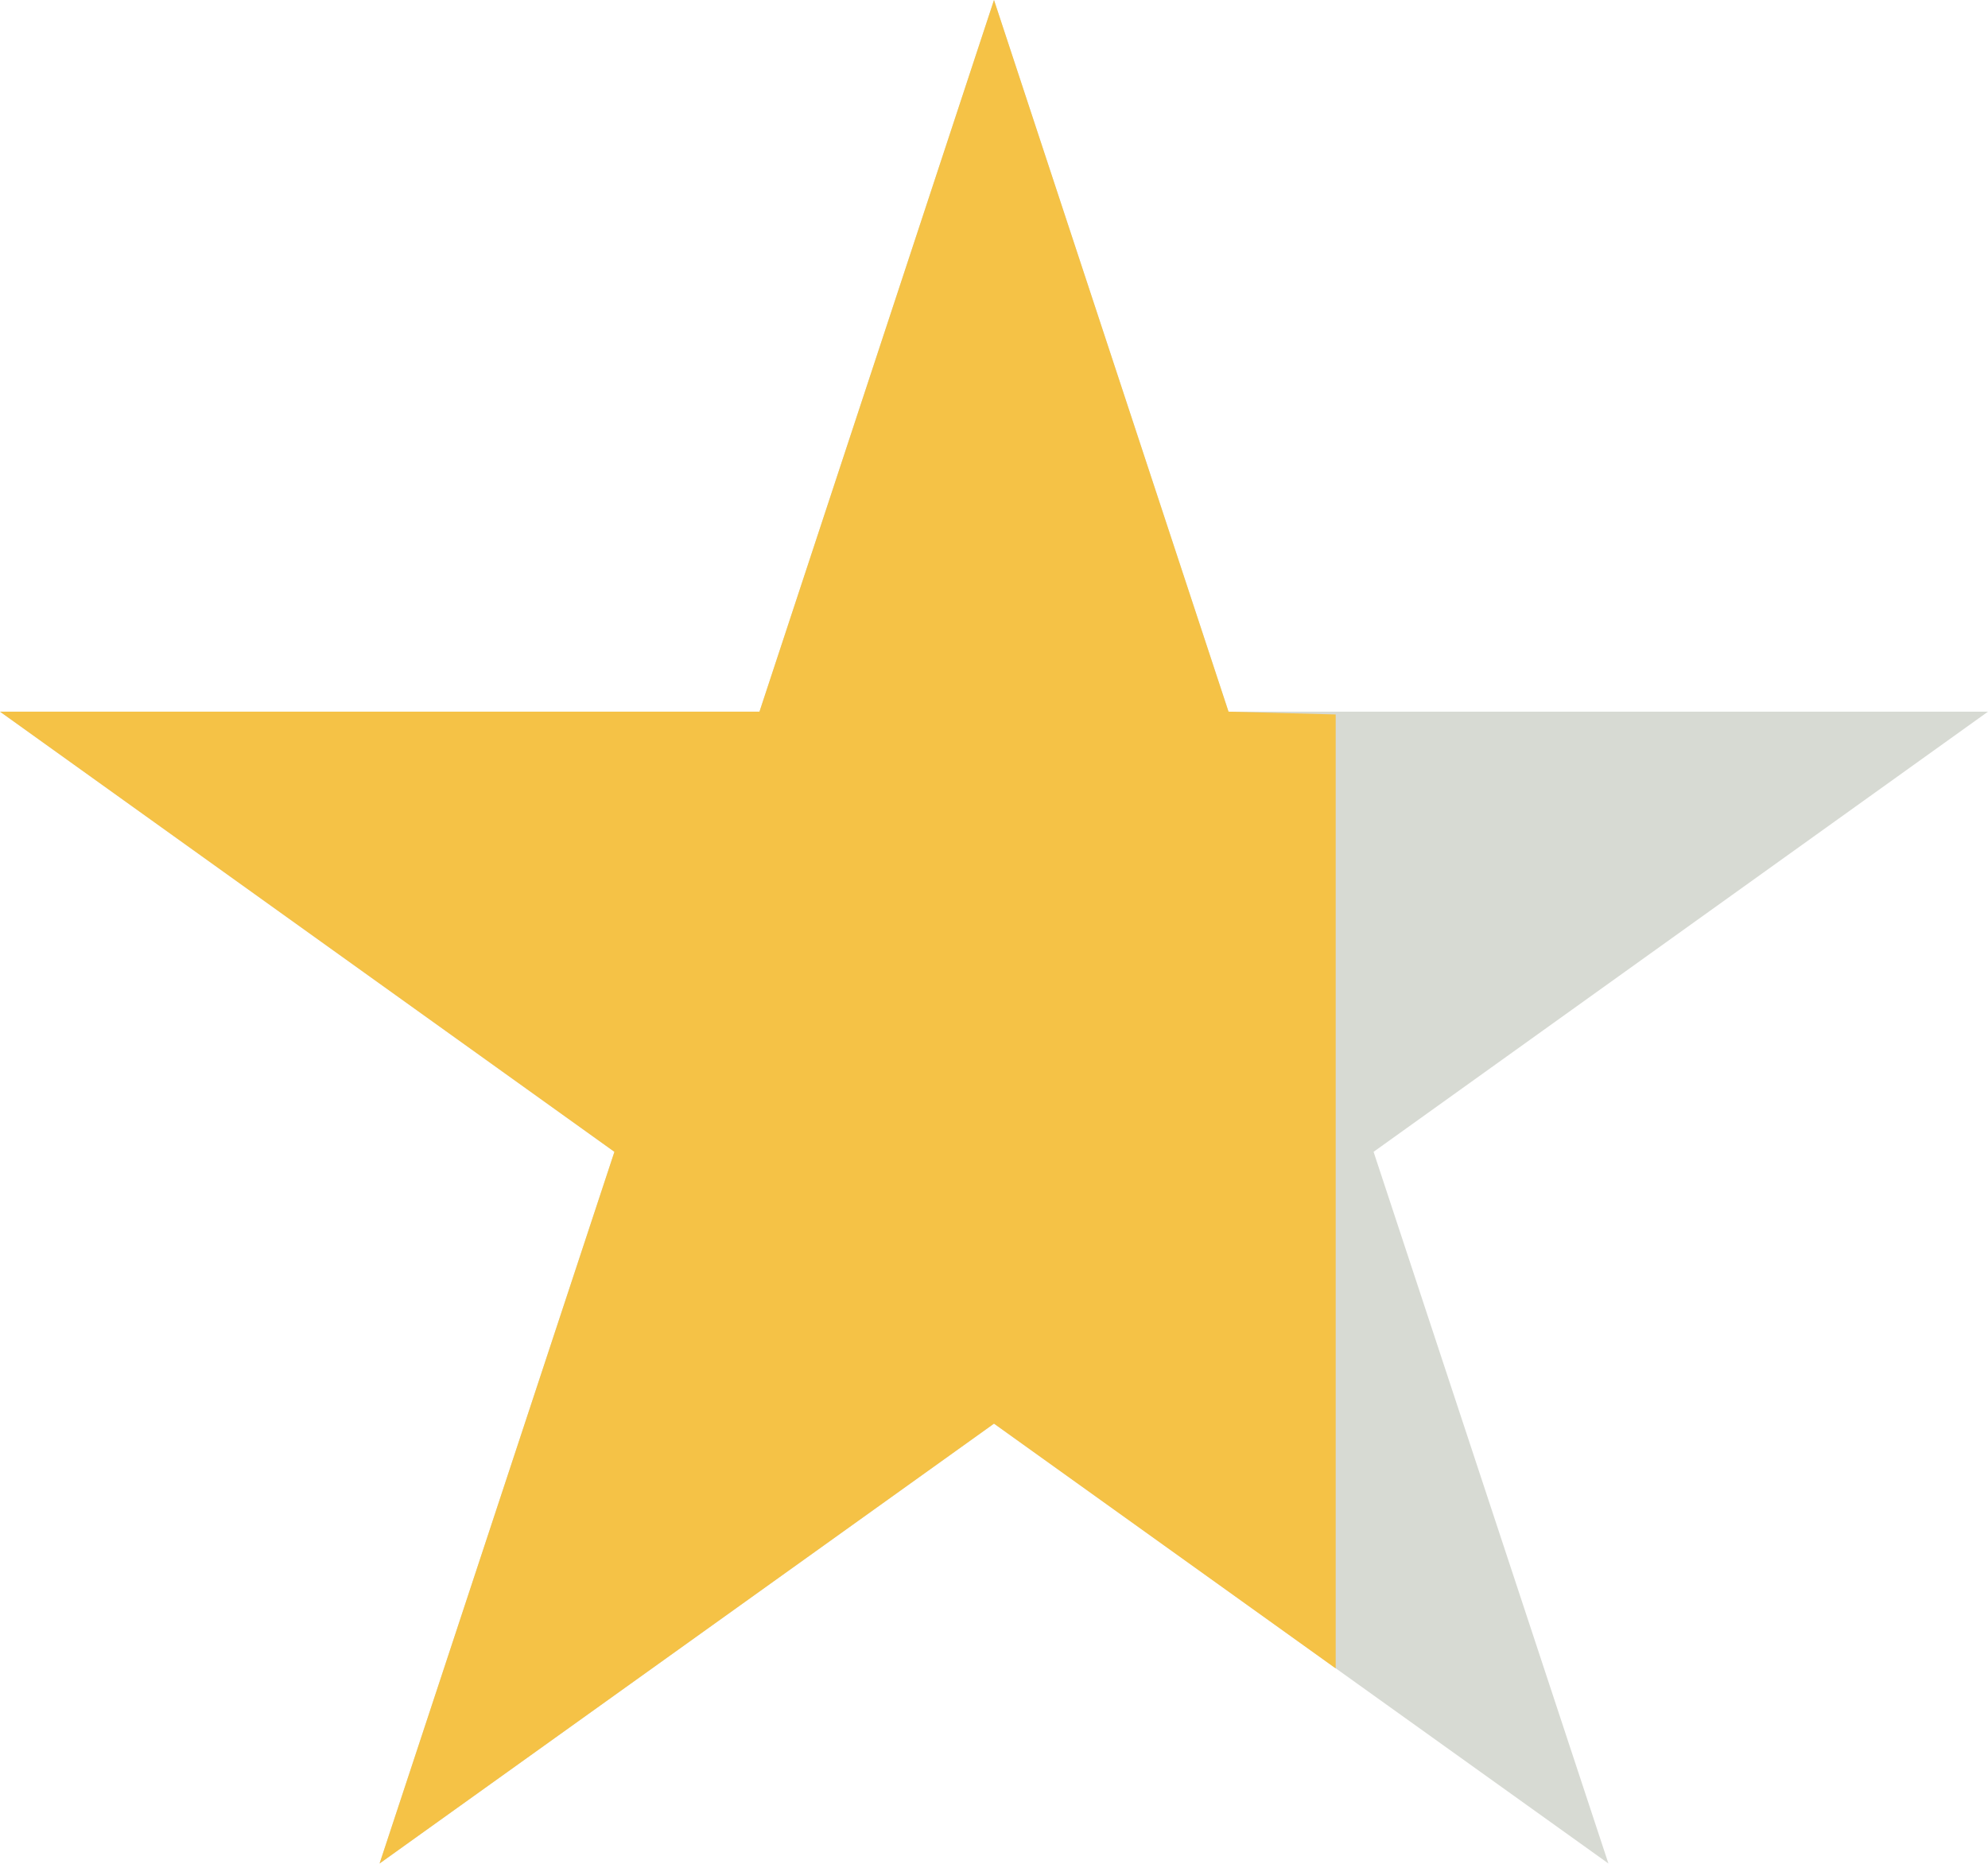 <svg id="review_star_08.svg" xmlns="http://www.w3.org/2000/svg" width="64" height="60" viewBox="0 0 64 60">
  <defs>
    <style>
      .cls-1 {
        fill: #d7dad3;
      }

      .cls-1, .cls-2 {
        fill-rule: evenodd;
      }

      .cls-2 {
        fill: #f5c246;
      }
    </style>
  </defs>
  <path id="星-灰色" class="cls-1" d="M1320,4126l7.55,22.91H1352l-19.78,14.17,7.56,22.91L1320,4171.83l-19.78,14.16,7.56-22.91L1288,4148.91h24.45Z" transform="translate(-1288 -4126)"/>
  <path id="星" class="cls-2" d="M1320,4126l7.55,22.91L1331,4149v30.71l-11-7.88-19.78,14.16,7.56-22.91L1288,4148.91h24.45Z" transform="translate(-1288 -4126)"/>
</svg>
